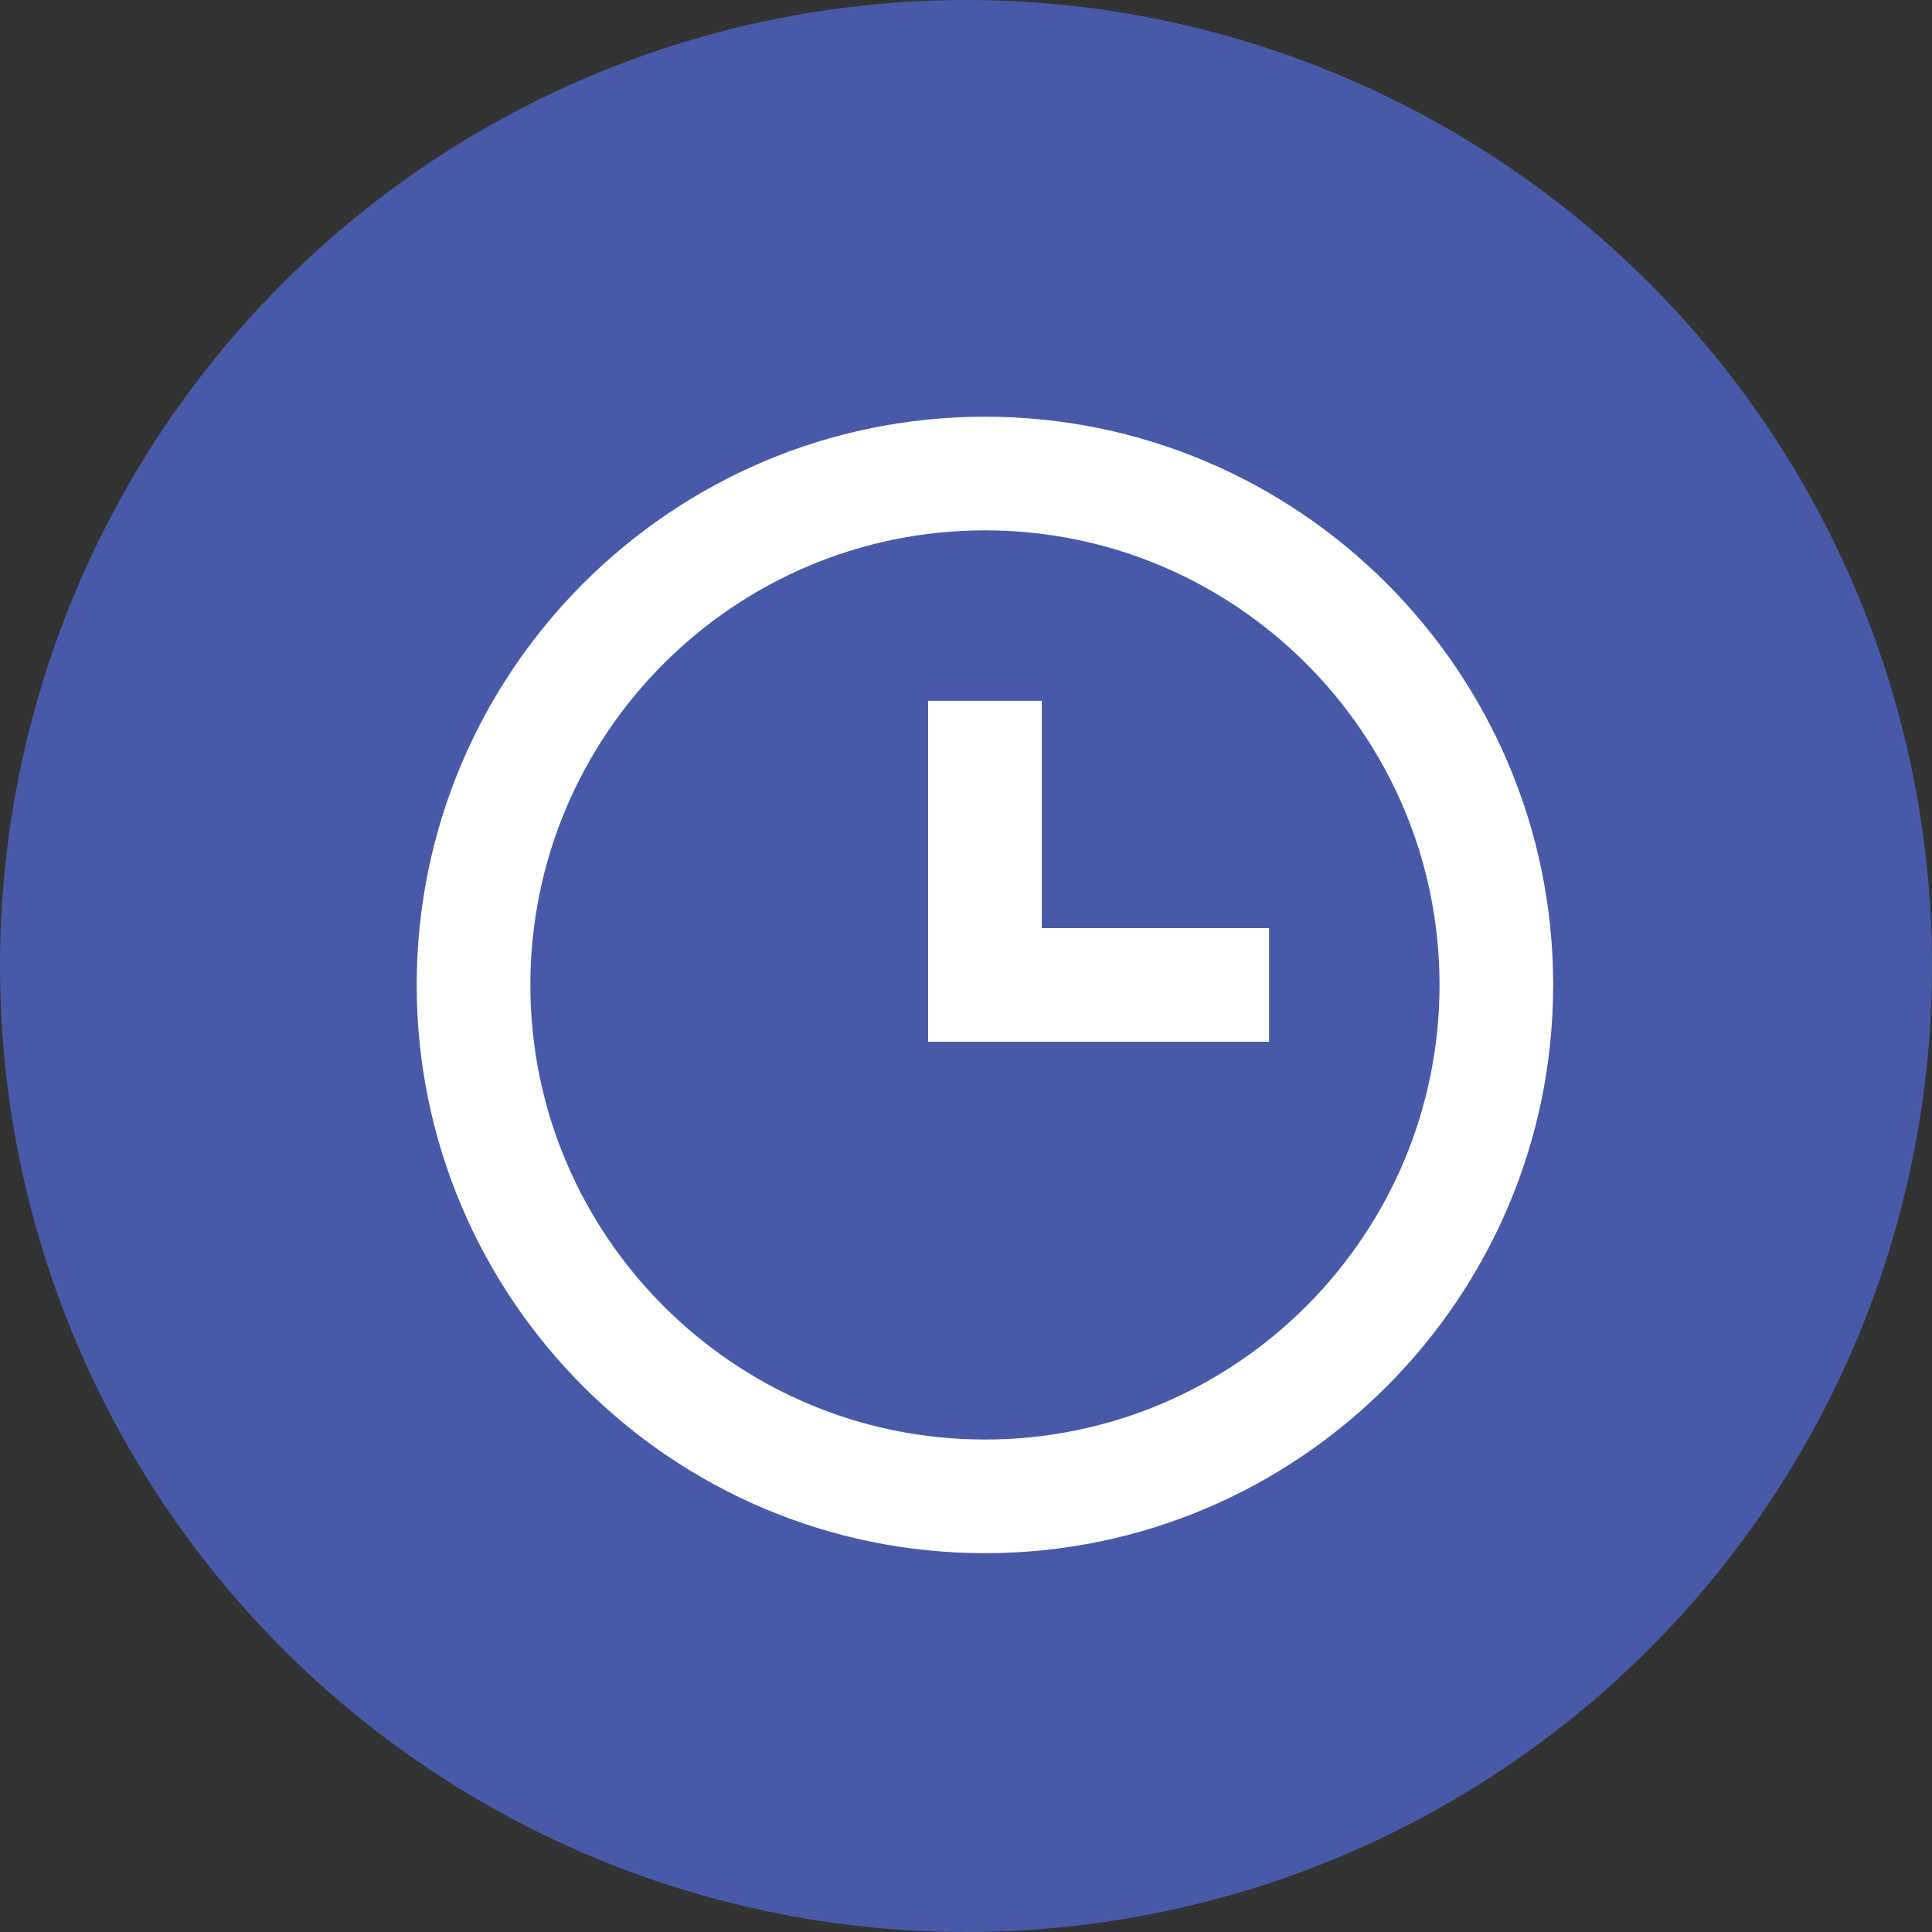 <?xml version="1.0" encoding="UTF-8"?> <svg xmlns="http://www.w3.org/2000/svg" width="51" height="51" viewBox="0 0 51 51" fill="none"><rect x="0" y="0" width="51" height="51" fill="#333333" stroke="none"/> <circle cx="25.5" cy="25.5" r="25.5" fill="#485AA7"></circle> <path d="M26 11C17.729 11 11 17.729 11 26C11 34.271 17.729 41 26 41C34.271 41 41 34.271 41 26C41 17.729 34.271 11 26 11ZM26 38C19.384 38 14 32.617 14 26C14 19.384 19.384 14 26 14C32.617 14 38 19.384 38 26C38 32.617 32.617 38 26 38Z" fill="white"></path> <path d="M27.5 18.5H24.5V27.5H33.5V24.5H27.5V18.5Z" fill="white"></path> </svg> 